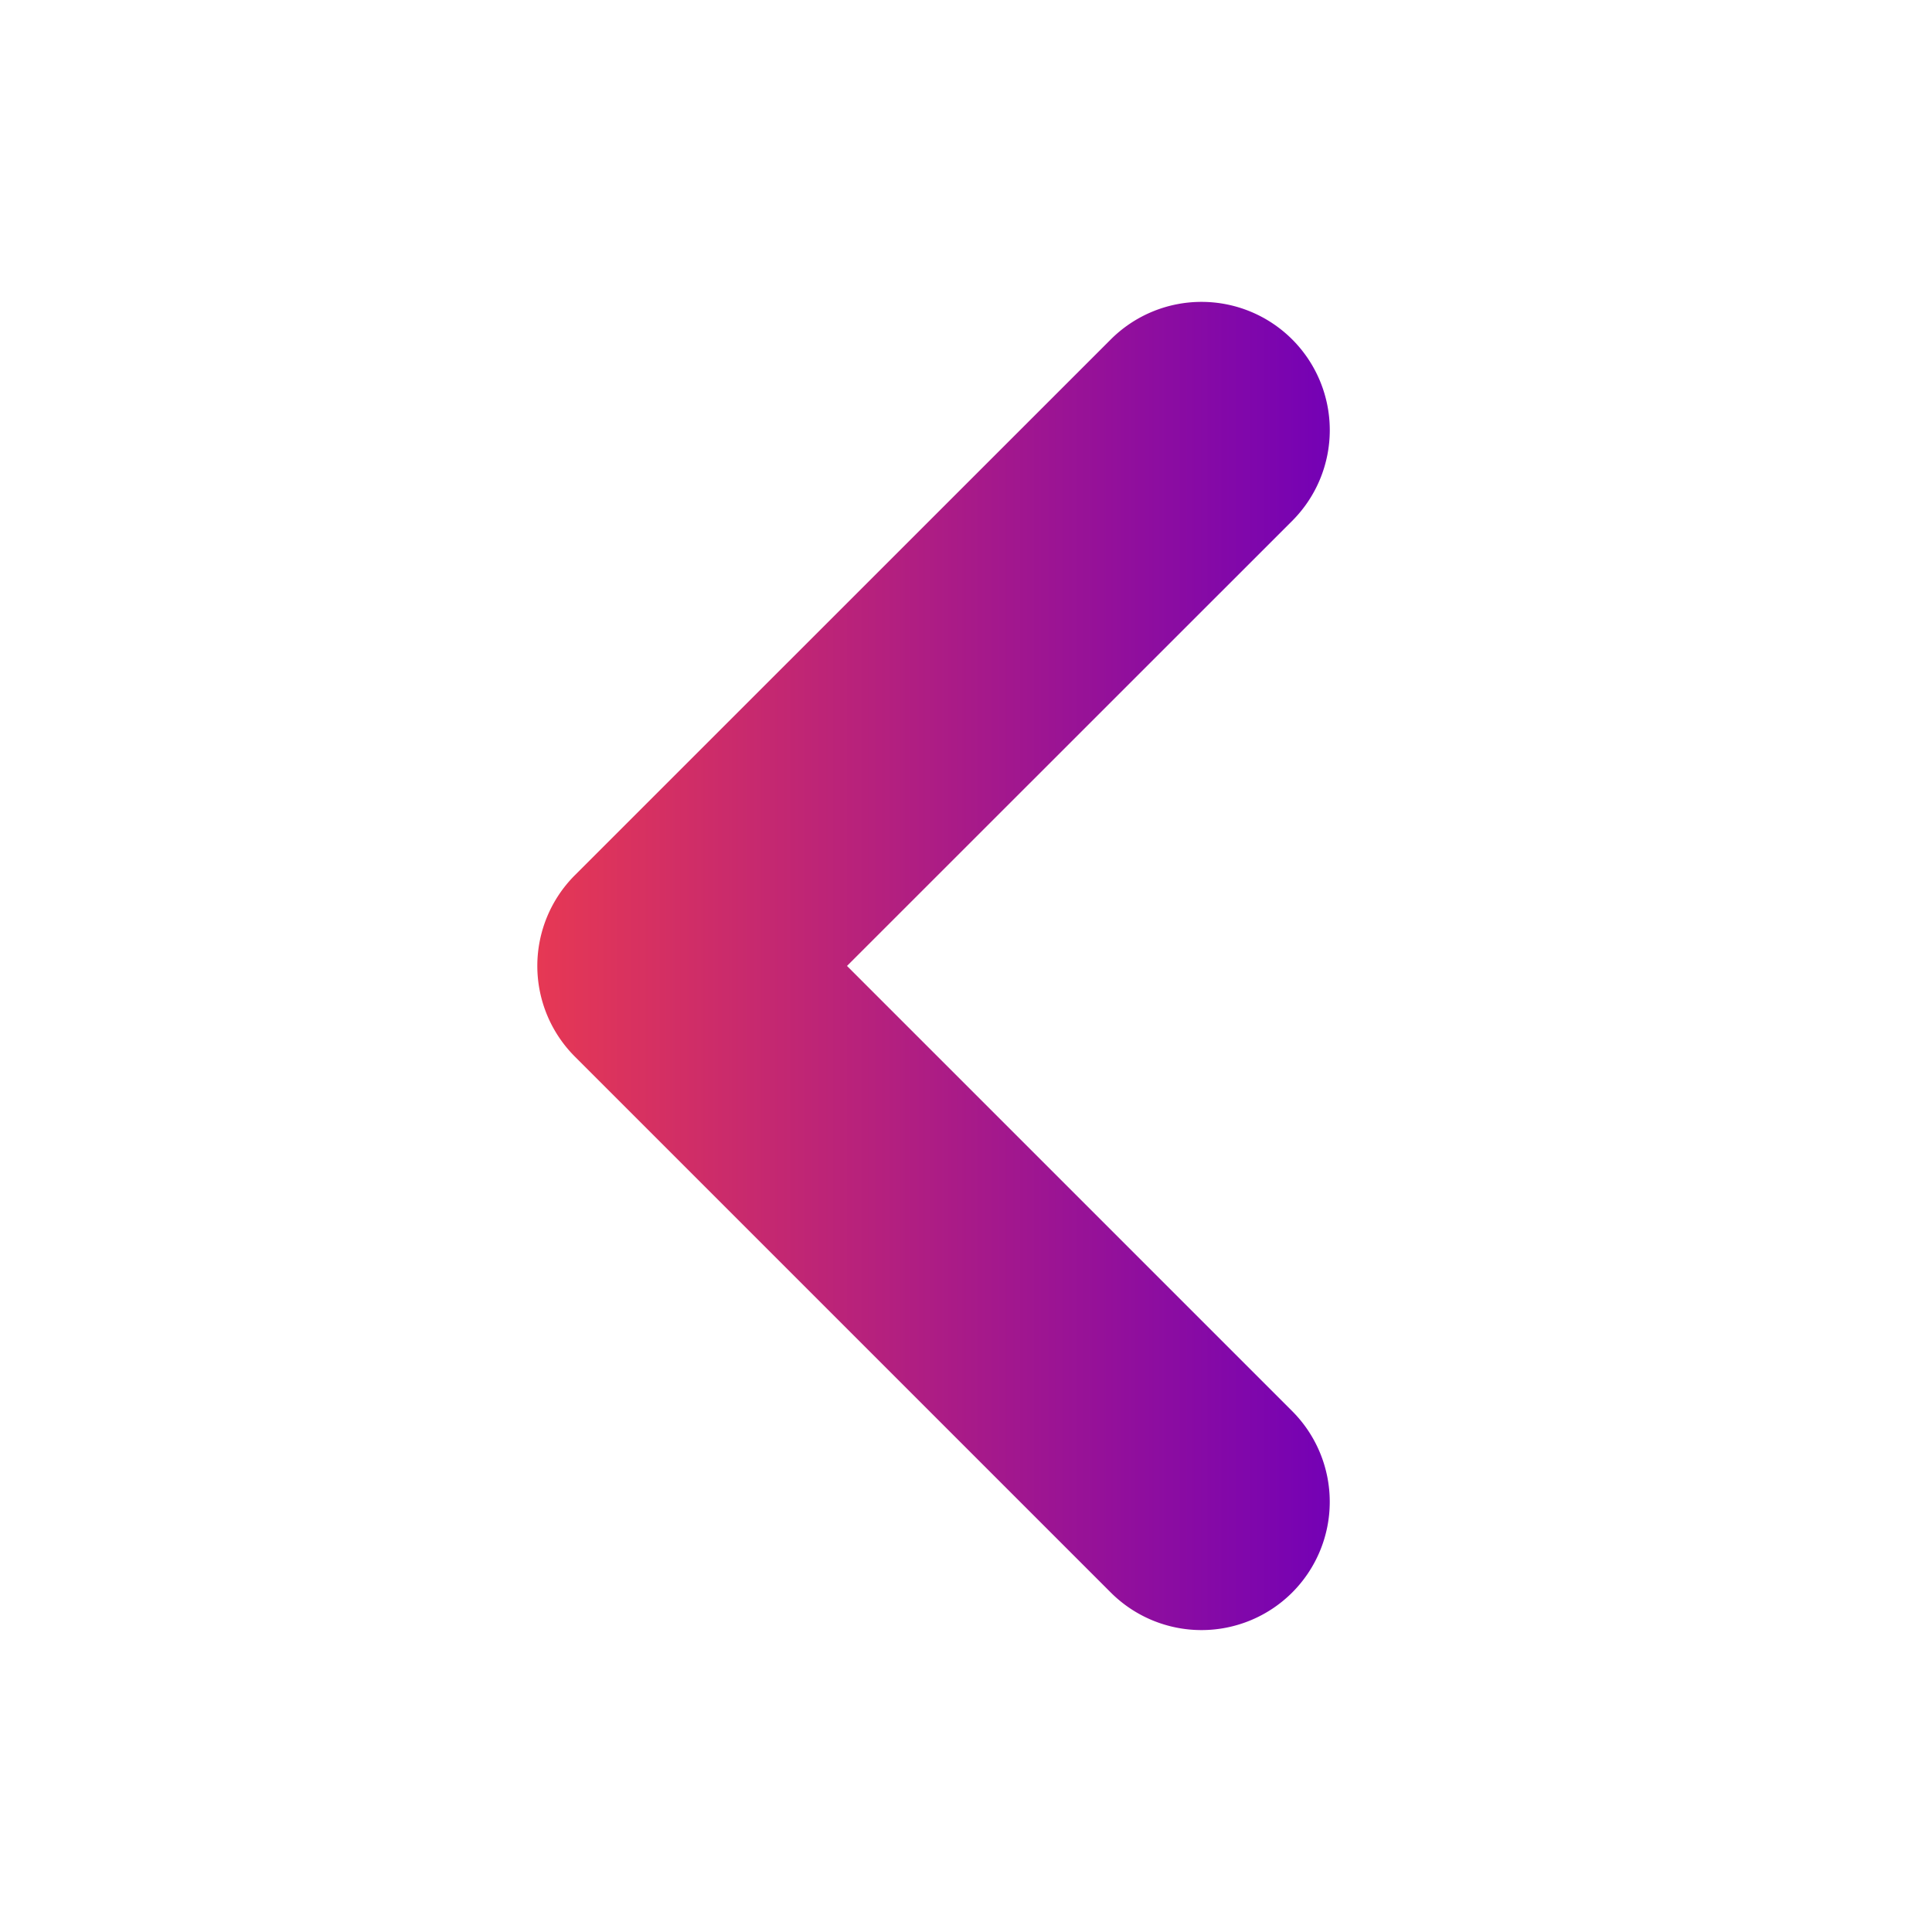 <svg height="32" viewBox="0 0 32 32" width="32" xmlns="http://www.w3.org/2000/svg" xmlns:xlink="http://www.w3.org/1999/xlink">
  <defs>
    <linearGradient id="gradient">
      <stop offset="0%" stop-color="#E63854" />
      <stop offset="100%" stop-color="#7401B5" />
    </linearGradient>
  </defs>
  <g fill="url(#gradient)">
    <path d="m19.901 5a2.125 2.125 0 0 0 -1.503.622l-8.876 8.874a2.125 2.125 0 0 0 0 3.005l8.876 8.876a2.125 2.125 0 0 0 3.005 0 2.125 2.125 0 0 0 0-3.004l-7.374-7.374 7.374-7.372a2.125 2.125 0 0 0 0-3.005 2.125 2.125 0 0 0 -1.502-.622z"/>
  </g>
</svg>
